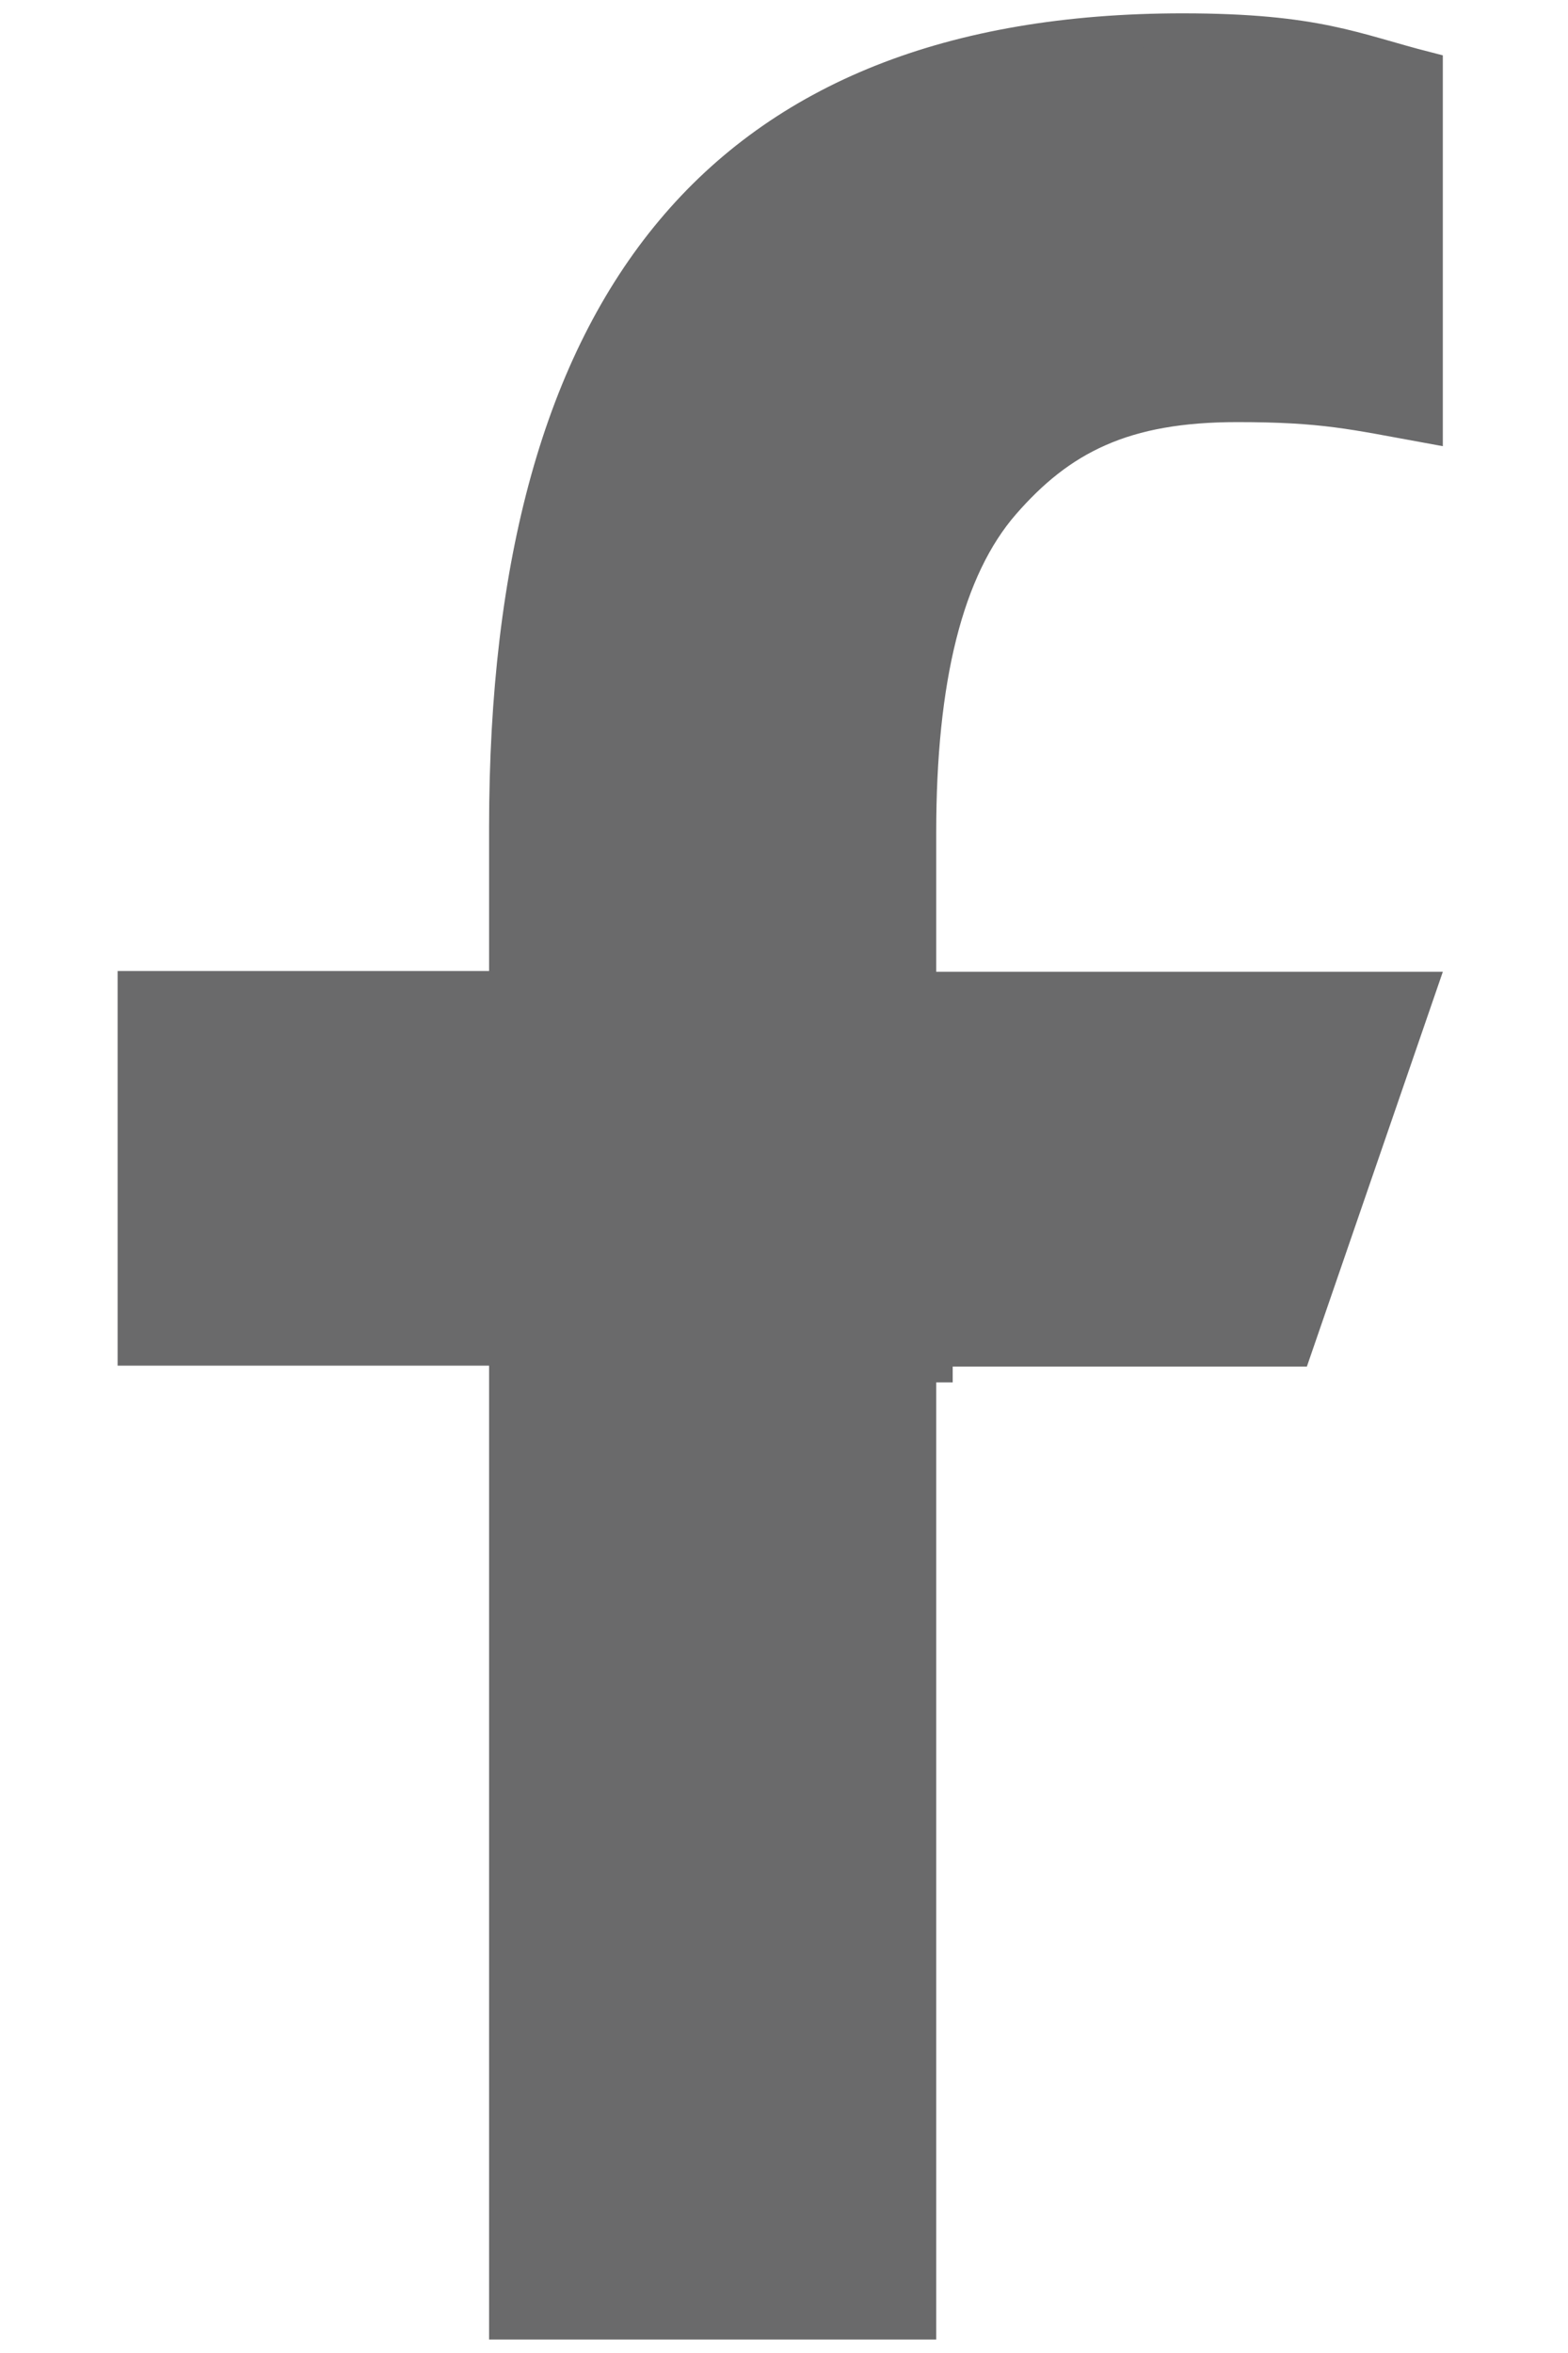 <svg width="12" height="18" viewBox="0 0 12 18" fill="none" xmlns="http://www.w3.org/2000/svg">
<path d="M9.054 0.229C10.081 0.23 10.363 0.381 10.915 0.522V3.261C10.355 3.159 10.13 3.102 9.468 3.102C9.039 3.102 8.699 3.162 8.411 3.289C8.122 3.416 7.894 3.605 7.681 3.849C7.242 4.352 7.038 5.202 7.038 6.367V7.561H10.864L9.911 10.327H7.164V10.448H7.038V17.77H3.87V10.32H1.027V7.555H3.87V6.328C3.87 4.303 4.293 2.781 5.143 1.767C5.989 0.757 7.277 0.229 9.054 0.229Z" fill="#6A6A6B" stroke="#6A6A6B" stroke-width="0.254"/>
</svg>
